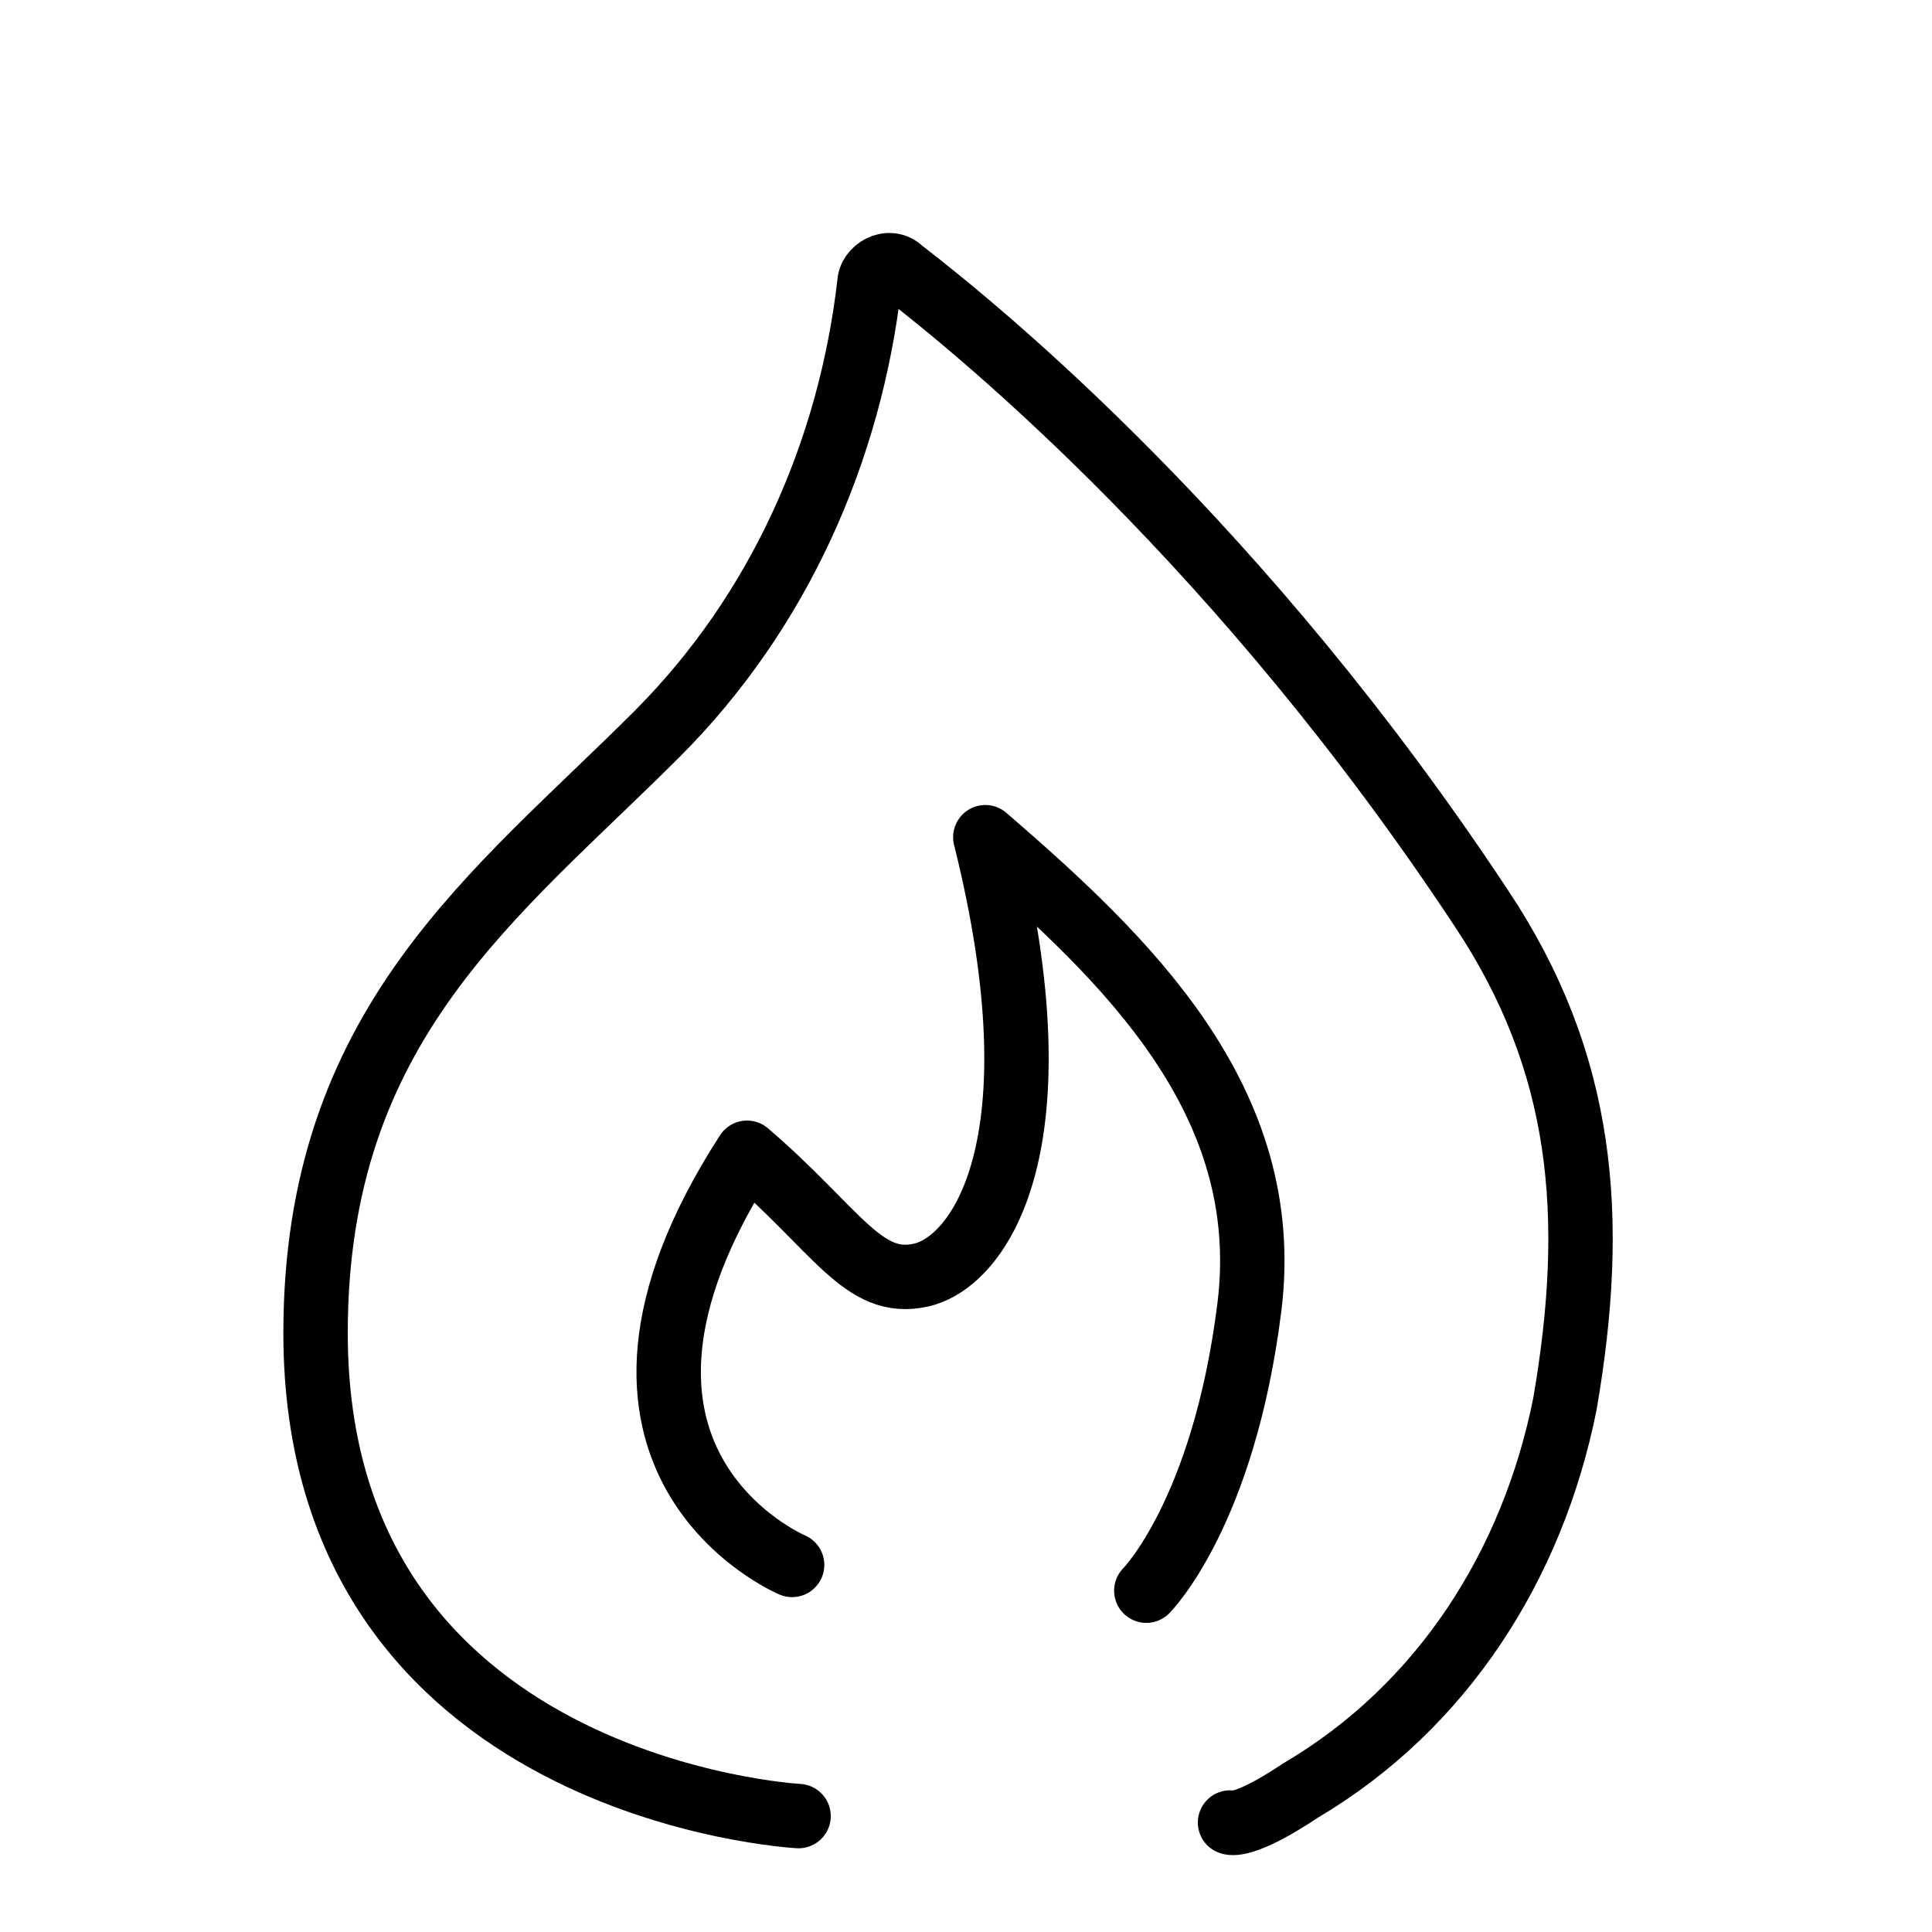 <?xml version="1.0" encoding="UTF-8"?> <!-- Generator: Adobe Illustrator 21.1.0, SVG Export Plug-In . SVG Version: 6.00 Build 0) --> <svg xmlns="http://www.w3.org/2000/svg" xmlns:xlink="http://www.w3.org/1999/xlink" id="Layer_1" x="0px" y="0px" viewBox="0 0 30 30" style="enable-background:new 0 0 30 30;" xml:space="preserve"> <style type="text/css"> .st0{fill:none;stroke:#000000;stroke-linecap:round;stroke-linejoin:round;stroke-miterlimit:10;} </style> <path class="st0" d="M12.4,28.2c0,0-7.5-0.4-7.5-7.5c0-4.8,2.8-6.8,5.3-9.3c1.9-1.9,3-4.4,3.3-7c0,0,0,0,0,0c0-0.2,0.3-0.4,0.5-0.2 c1.3,1,5.3,4.3,9,9.9c1.6,2.4,1.8,4.8,1.3,7.7c-0.5,2.5-1.9,4.7-4.1,6c-0.9,0.6-1.1,0.5-1.1,0.5"></path> <path class="st0" d="M12.3,24.3c0,0-3.8-1.6-0.7-6.4c1.4,1.2,1.8,2.1,2.7,1.9c0.9-0.2,2.2-2,1-6.8c2.2,1.9,4.5,4.1,4.1,7.3 s-1.6,4.4-1.6,4.4"></path> </svg> 